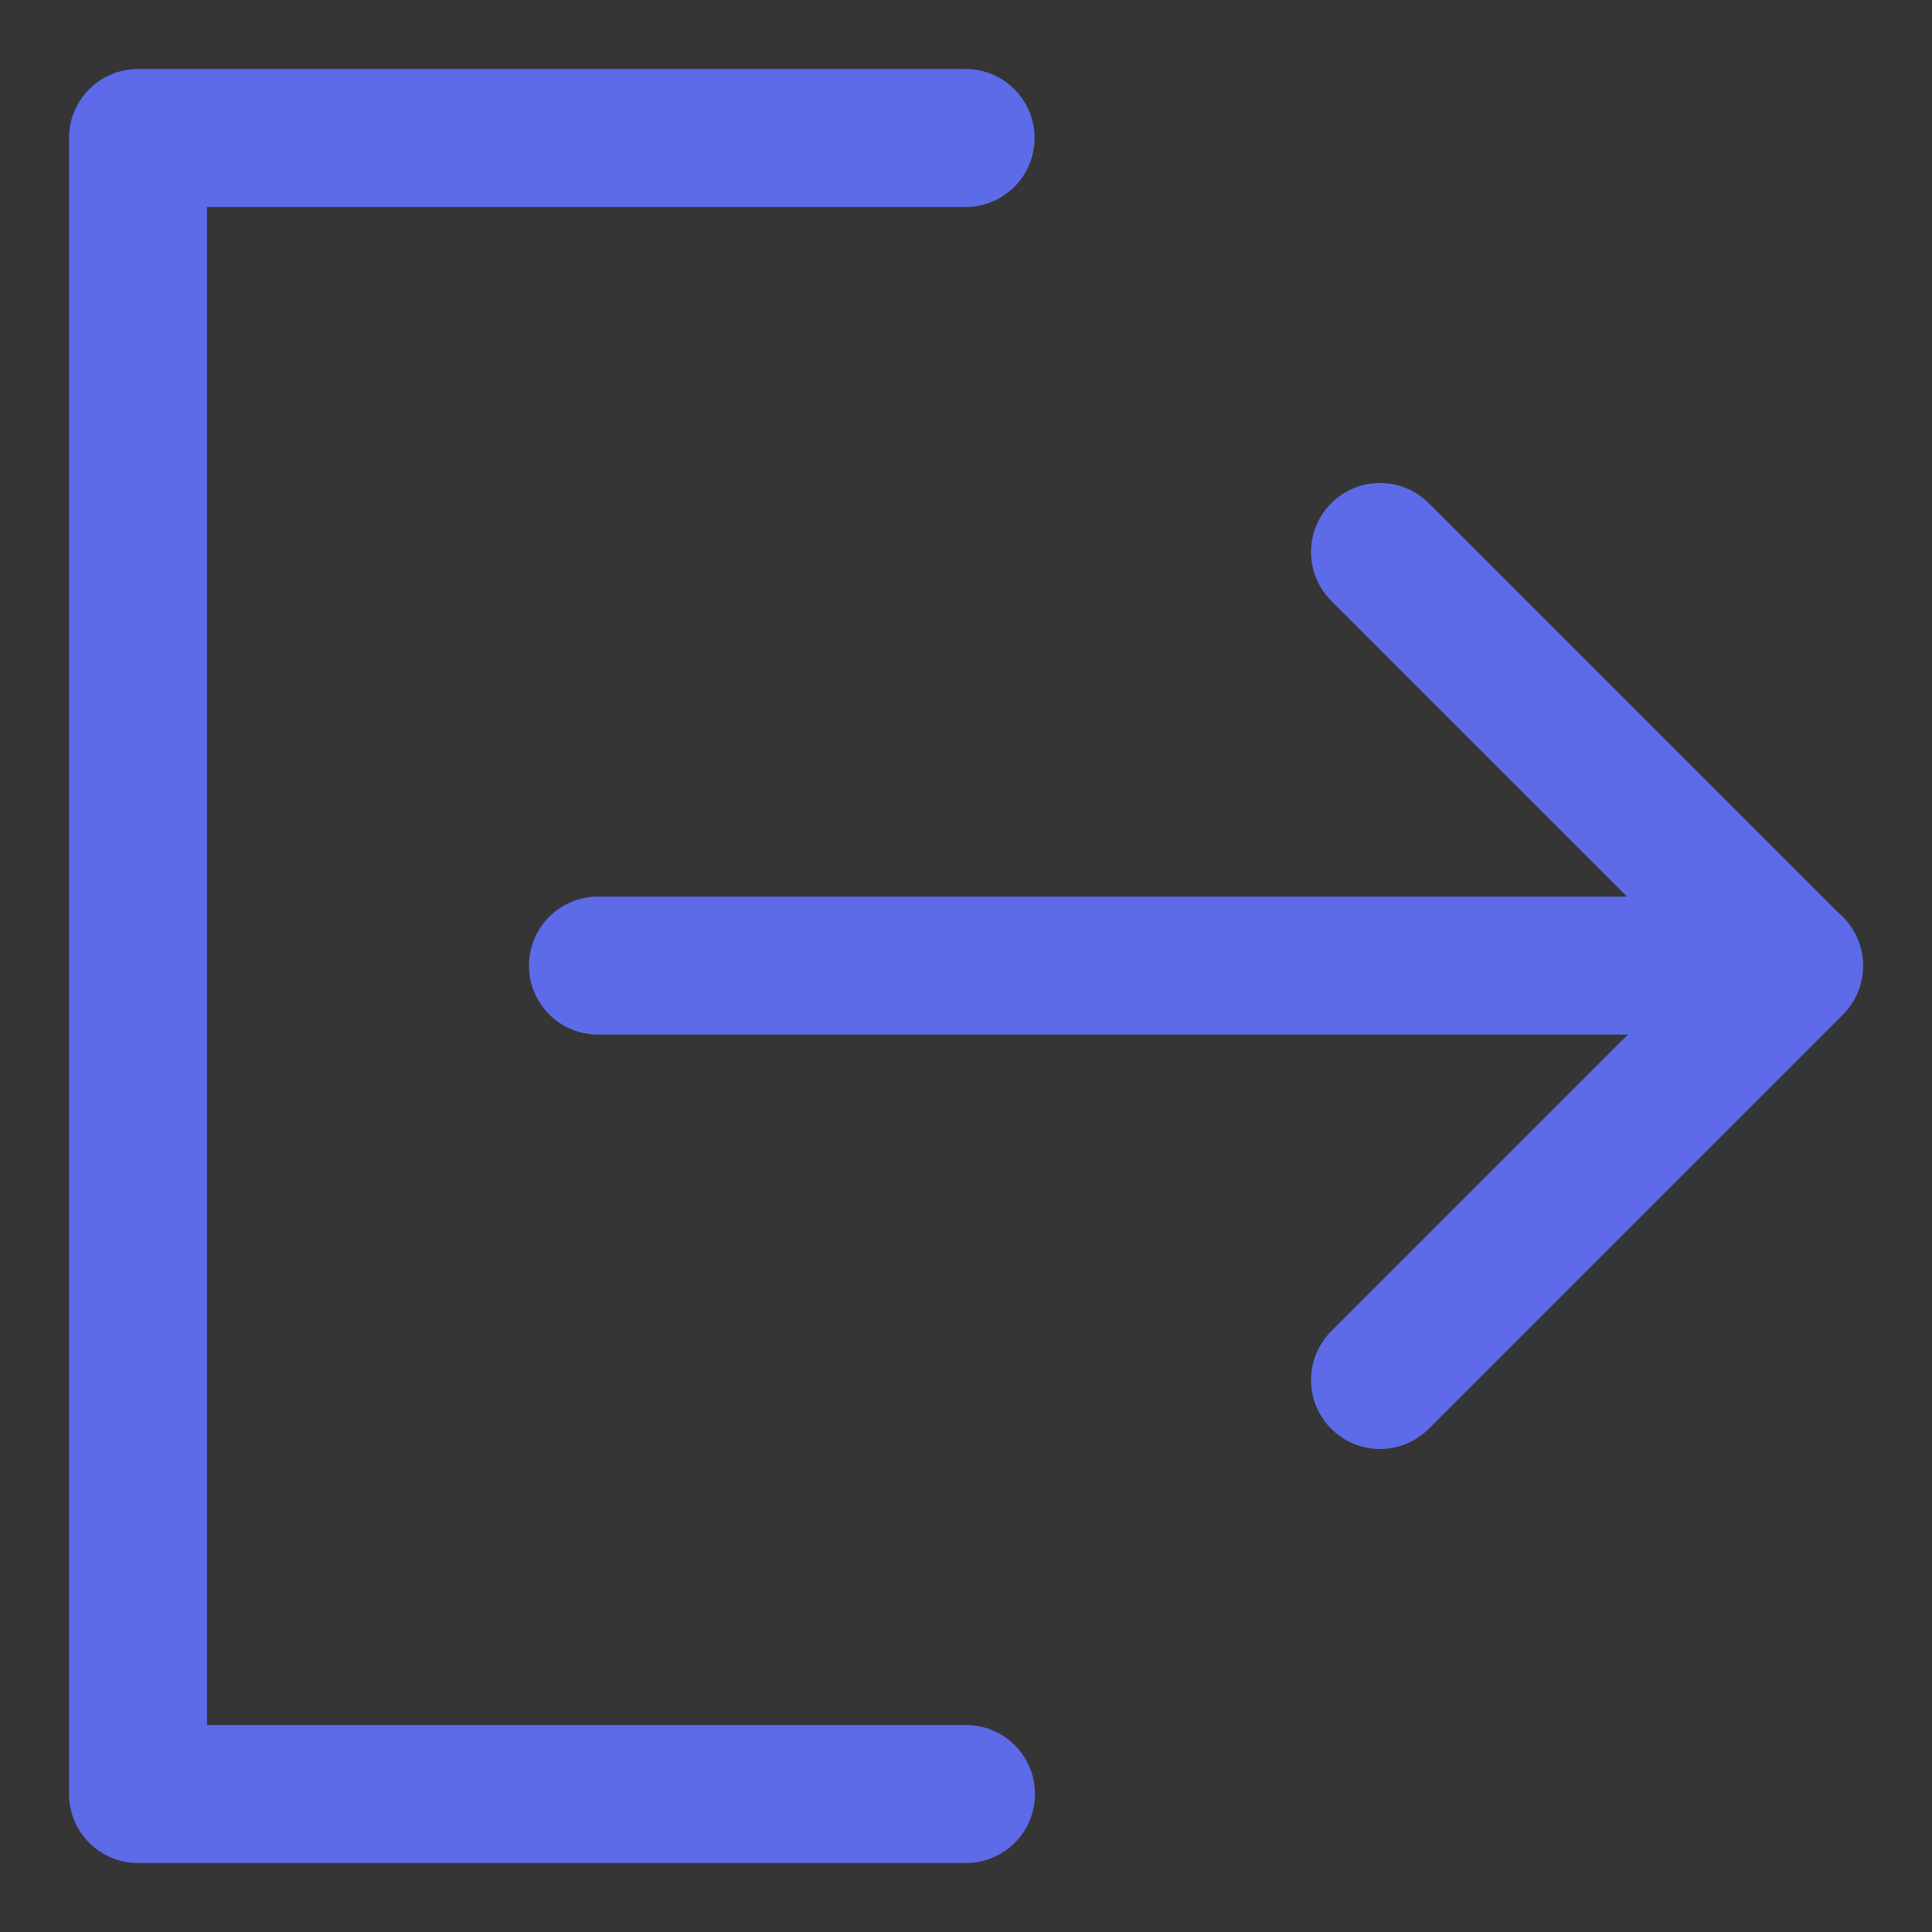 <?xml version="1.0" encoding="UTF-8"?>
<svg width="14px" height="14px" viewBox="0 0 14 14" version="1.1" xmlns="http://www.w3.org/2000/svg" xmlns:xlink="http://www.w3.org/1999/xlink">
    <rect x="0" y="0" width="14" height="14" fill="#333333" stroke="none"/>
    <!-- Generator: Sketch 58 (84663) - https://sketch.com -->
    <title>编组</title>
    <desc>Created with Sketch.</desc>
    <g id="管理" stroke="none" stroke-width="1" fill="none" fill-rule="evenodd">
        <g id="○班级详情_学员列表" transform="translate(-1302, -1000)">
            <g id="编组" transform="translate(220, 340)">
                <g id="表单" transform="translate(30, 132)">
                    <g id="操作" transform="translate(984, 17)">
                        <g id="01备份-9" transform="translate(0, 511)">
                            <g id="编组" transform="translate(68, 0)">
                                <rect id="矩形" fill-opacity="0.01" fill="#FFFFFF" fill-rule="nonzero" x="0" y="0" width="14" height="14"></rect>
                                <polyline id="路径" stroke="#5D6BE8" stroke-linecap="round" stroke-linejoin="round" points="6.997 1 1 1 1 13 7 13"></polyline>
                                <polyline id="路径" stroke="#5D6BE8" stroke-linecap="round" stroke-linejoin="round" points="10 10 13 7 10 4"></polyline>
                                <path d="M4.333,6.997 L13,6.997" id="路径" stroke="#5D6BE8" stroke-linecap="round" stroke-linejoin="round"></path>
                            </g>
                        </g>
                    </g>
                </g>
            </g>
        </g>
    </g>
</svg>